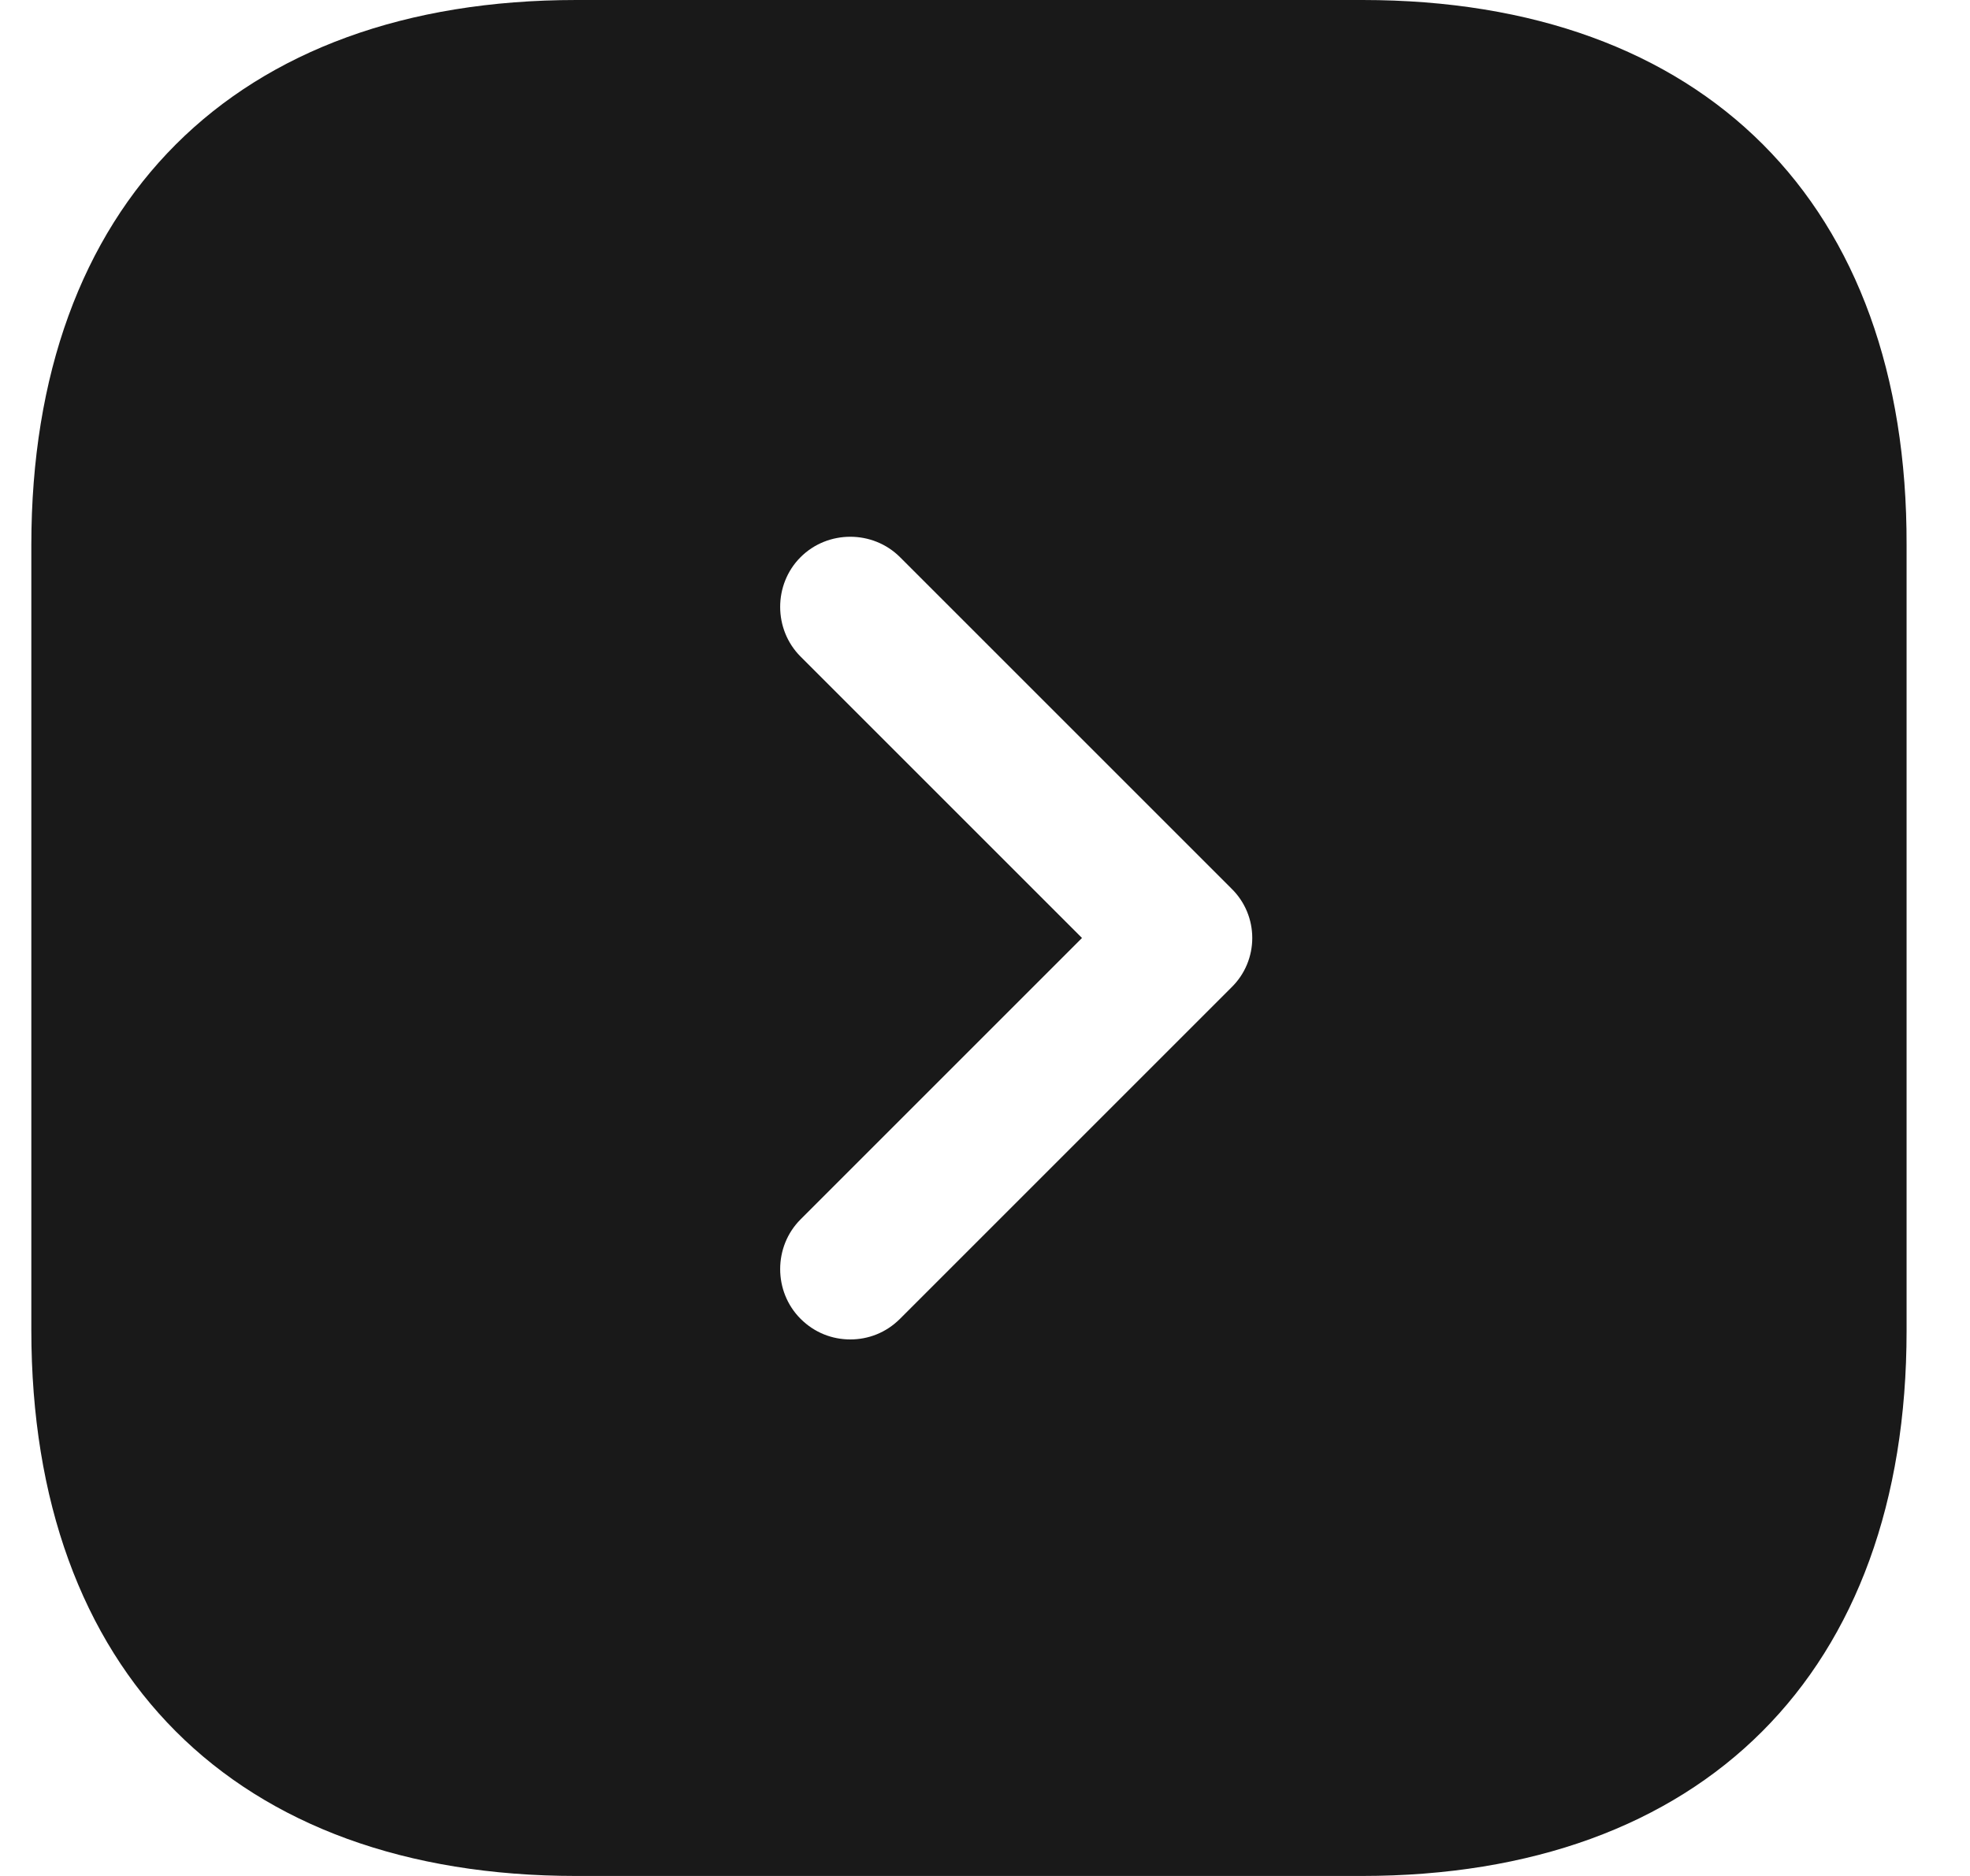 <?xml version="1.0" encoding="UTF-8"?> <svg xmlns="http://www.w3.org/2000/svg" width="21" height="20" viewBox="0 0 21 20" fill="none"><path d="M14.524 0H6.144C2.504 0 0.334 2.17 0.334 5.81V14.18C0.334 17.83 2.504 20 6.144 20H14.514C18.154 20 20.324 17.83 20.324 14.19V5.81C20.334 2.17 18.164 0 14.524 0ZM13.124 10.53L9.594 14.06C9.444 14.21 9.254 14.28 9.064 14.28C8.874 14.28 8.684 14.21 8.534 14.06C8.244 13.77 8.244 13.29 8.534 13L11.534 10L8.534 7C8.244 6.71 8.244 6.23 8.534 5.94C8.824 5.65 9.304 5.65 9.594 5.94L13.124 9.47C13.424 9.76 13.424 10.24 13.124 10.53Z" fill="#191919"></path></svg> 